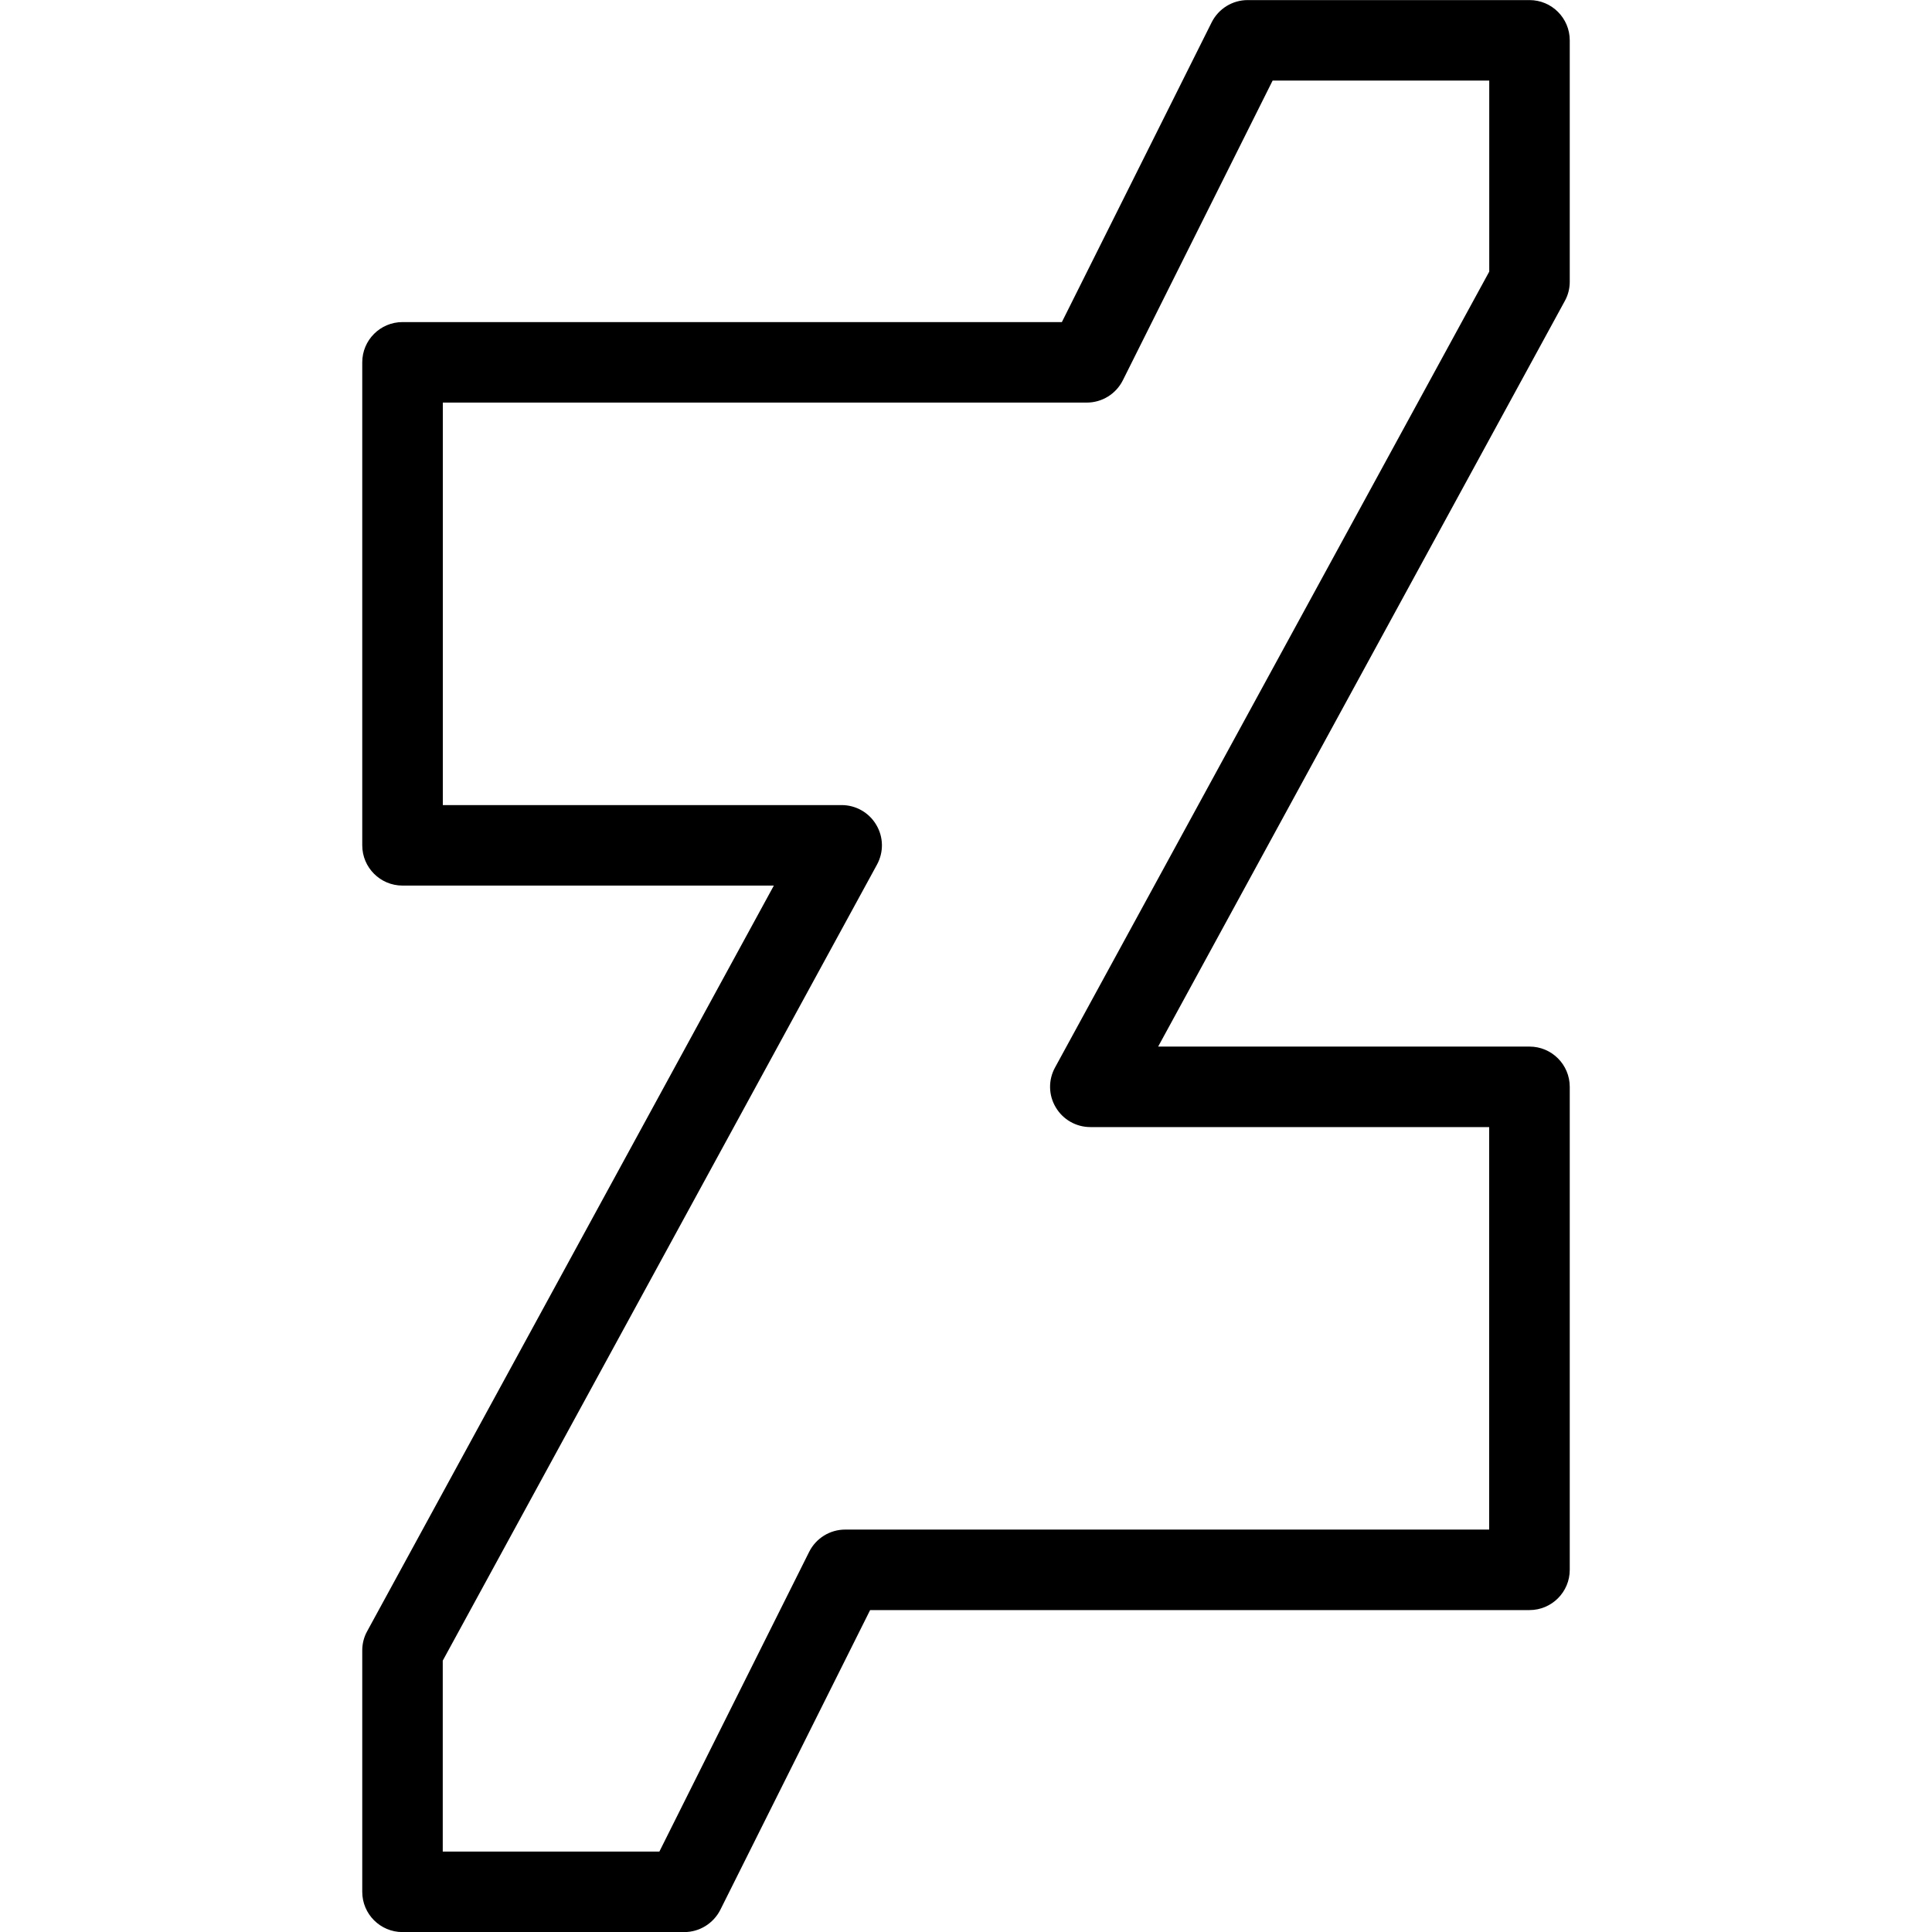 <?xml version="1.0" ?><svg id="Layer_1" style="enable-background:new 0 0 24 24;" version="1.1" viewBox="0 0 24 24" xml:space="preserve" xmlns="http://www.w3.org/2000/svg" xmlns:xlink="http://www.w3.org/1999/xlink"><g><g><path d="M8.5,24.001H5c-0.276,0-0.5-0.224-0.5-0.5v-3c0-0.083,0.021-0.166,0.062-0.239l5.051-9.261H5c-0.276,0-0.5-0.224-0.5-0.5    v-6c0-0.276,0.224-0.5,0.5-0.5h8.191l1.861-3.724c0.085-0.169,0.258-0.276,0.447-0.276H19c0.276,0,0.5,0.224,0.5,0.5v3    c0,0.083-0.021,0.166-0.062,0.239l-5.051,9.261H19c0.276,0,0.5,0.224,0.5,0.5v6c0,0.276-0.224,0.5-0.5,0.5h-8.191l-1.861,3.724    C8.862,23.894,8.689,24.001,8.5,24.001z M5.5,23.001h2.691l1.861-3.724c0.085-0.169,0.258-0.276,0.447-0.276h8v-5h-4.954    c-0.177,0-0.34-0.093-0.43-0.245c-0.091-0.152-0.094-0.34-0.009-0.495L18.5,3.374V1.001h-2.691l-1.861,3.724    c-0.085,0.169-0.258,0.276-0.447,0.276h-8v5h4.954c0.177,0,0.34,0.093,0.43,0.245c0.091,0.152,0.094,0.34,0.009,0.495L5.5,20.629    V23.001z"/></g></g><g/><g/><g/><g/><g/><g/><g/><g/><g/><g/><g/><g/><g/><g/><g/></svg>